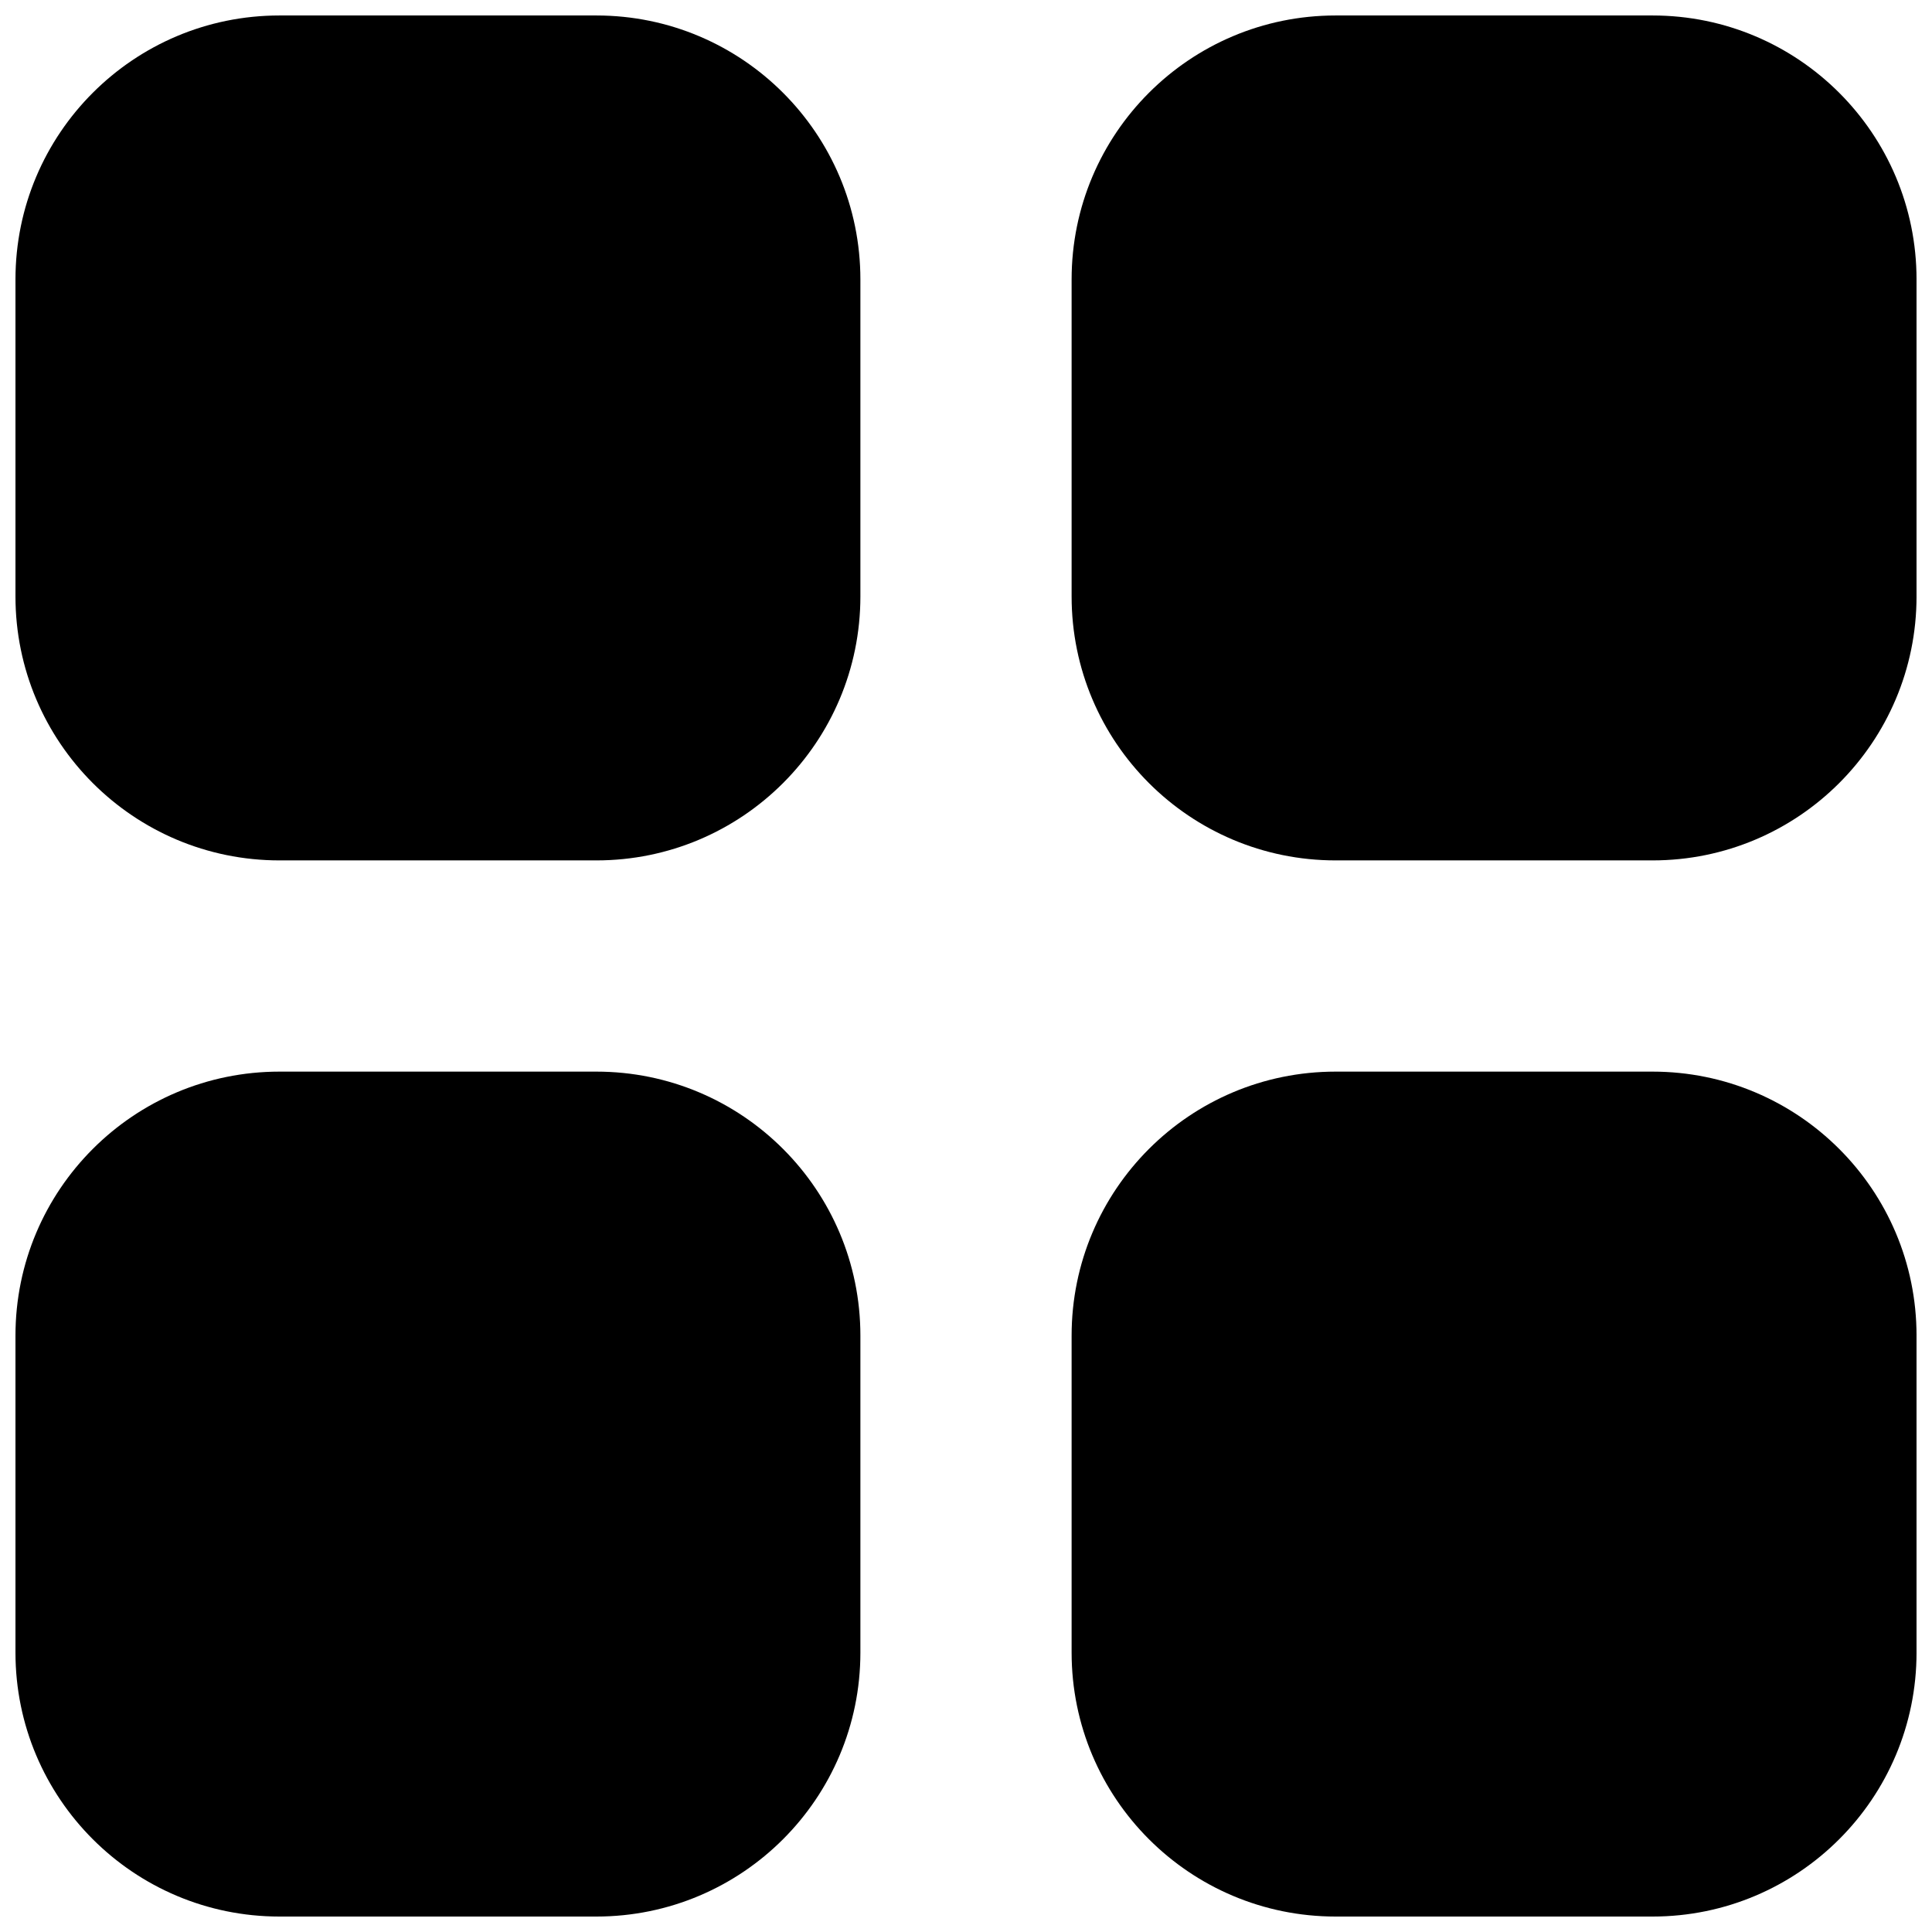 <?xml version="1.0" encoding="UTF-8"?>
<!-- Uploaded to: SVG Repo, www.svgrepo.com, Generator: SVG Repo Mixer Tools -->
<svg width="800px" height="800px" version="1.1" viewBox="144 144 512 512" xmlns="http://www.w3.org/2000/svg">
 <defs>
  <clipPath id="a">
   <path d="m148.09 148.09h503.81v503.81h-503.81z"/>
  </clipPath>
 </defs>
 <g clip-path="url(#a)">
  <path d="m581.93 427.99c38.652 0 69.973 31.32 69.973 69.973v83.969c0 38.652-31.32 69.973-69.973 69.973h-83.969c-38.652 0-69.973-31.32-69.973-69.973v-83.969c0-38.652 31.32-69.973 69.973-69.973zm-279.89 0c38.652 0 69.973 31.32 69.973 69.973v83.969c0 38.652-31.32 69.973-69.973 69.973h-83.969c-38.652 0-69.973-31.32-69.973-69.973v-83.969c0-38.652 31.32-69.973 69.973-69.973zm0-279.89c38.652 0 69.973 31.32 69.973 69.973v83.969c0 38.652-31.32 69.973-69.973 69.973h-83.969c-38.652 0-69.973-31.32-69.973-69.973v-83.969c0-38.652 31.32-69.973 69.973-69.973zm279.89 0c38.652 0 69.973 31.32 69.973 69.973v83.969c0 38.652-31.32 69.973-69.973 69.973h-83.969c-38.652 0-69.973-31.32-69.973-69.973v-83.969c0-38.652 31.32-69.973 69.973-69.973z" fill-rule="evenodd"/>
 </g>
</svg>